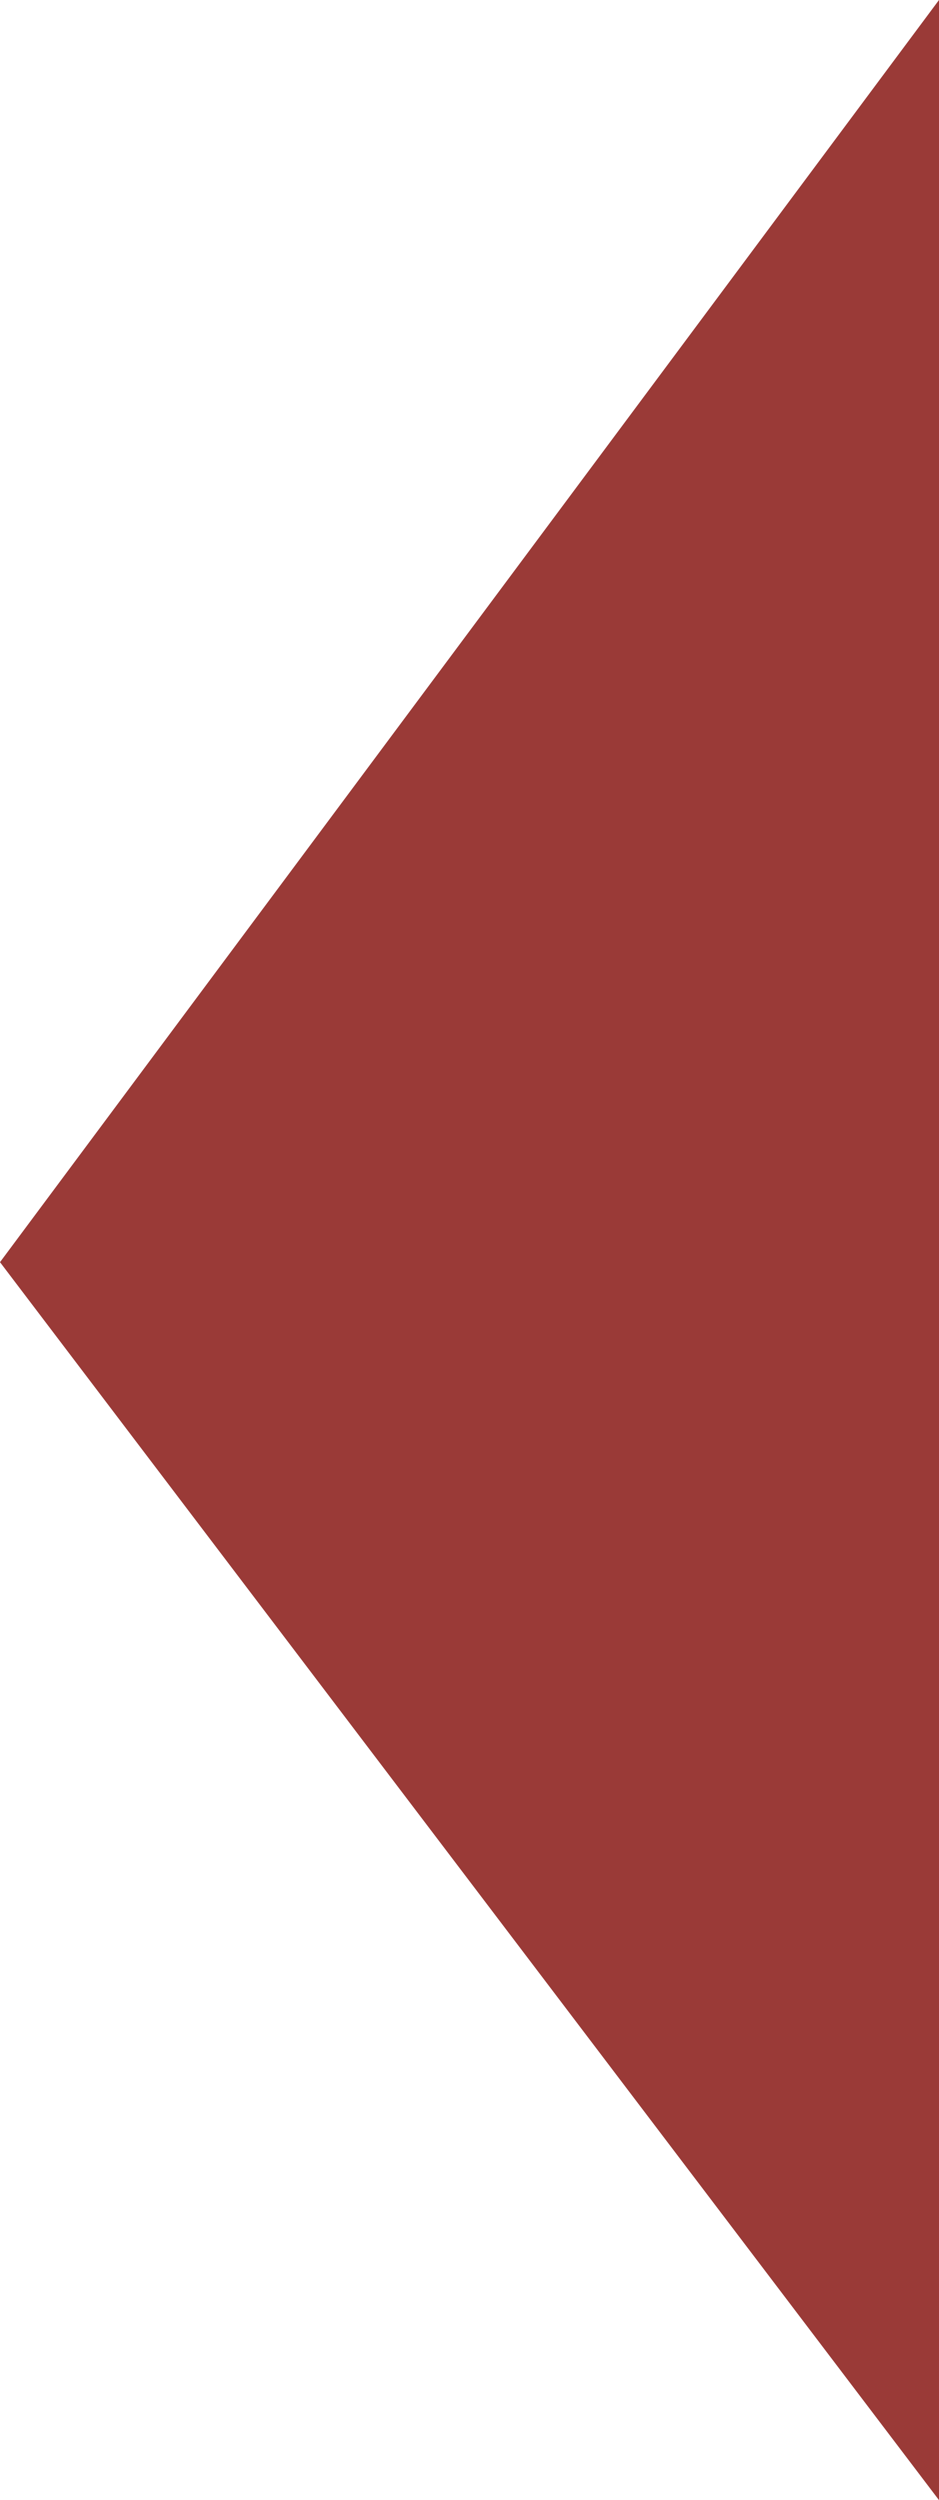 <?xml version="1.0" encoding="UTF-8"?>
<svg xmlns="http://www.w3.org/2000/svg" id="Layer_2" data-name="Layer 2" viewBox="0 0 116.5 310">
  <defs>
    <style>
      .cls-1 {
        fill: #9a3a37;
      }
    </style>
  </defs>
  <g id="Laag_1" data-name="Laag 1">
    <polygon class="cls-1" points="116.5 0 0 156.5 116.5 310 116.5 0"></polygon>
  </g>
</svg>

